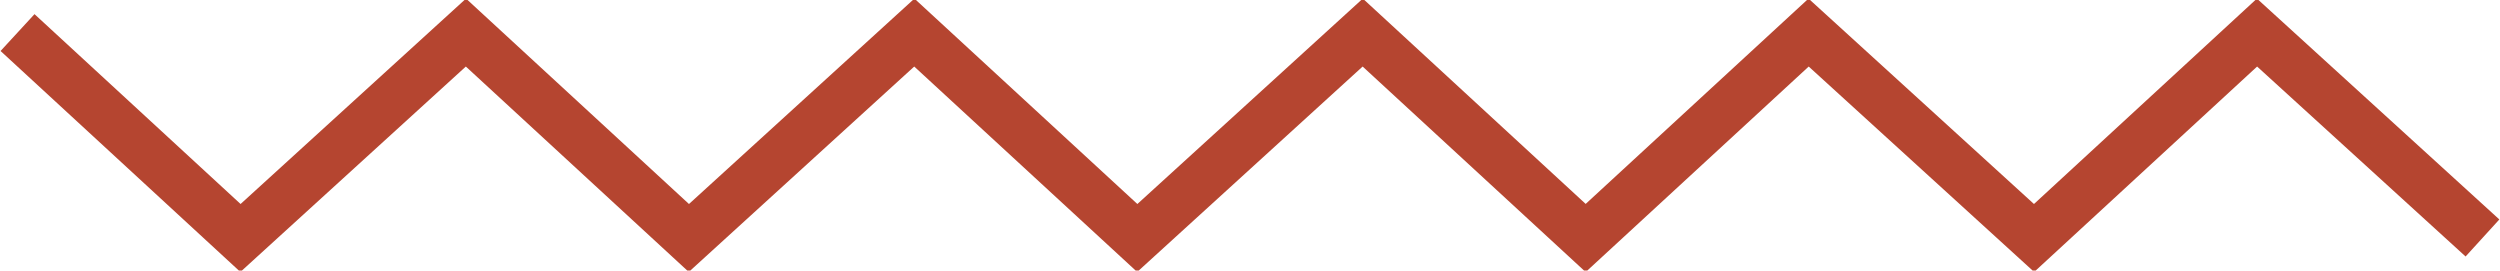 <?xml version="1.0" encoding="utf-8"?>
<!-- Generator: Adobe Illustrator 19.0.0, SVG Export Plug-In . SVG Version: 6.00 Build 0)  -->
<svg version="1.1" id="Layer_1" xmlns="http://www.w3.org/2000/svg" xmlns:xlink="http://www.w3.org/1999/xlink" x="0px" y="0px"
	 viewBox="0 0 99.8 10.8" style="enable-background:new 0 0 99.8 10.8;" xml:space="preserve">
<style type="text/css">
	.st0{fill:none;stroke:#B54530;stroke-width:2;stroke-miterlimit:10;}
</style>
<polyline class="st0" points="0.7,1.3 9.6,9.5 18.6,1.3 27.5,9.5 36.5,1.3 45.4,9.5 54.4,1.3 63.3,9.5 72.2,1.3 81.2,9.5 90.1,1.3 
	99.1,9.5 "/>
</svg>
